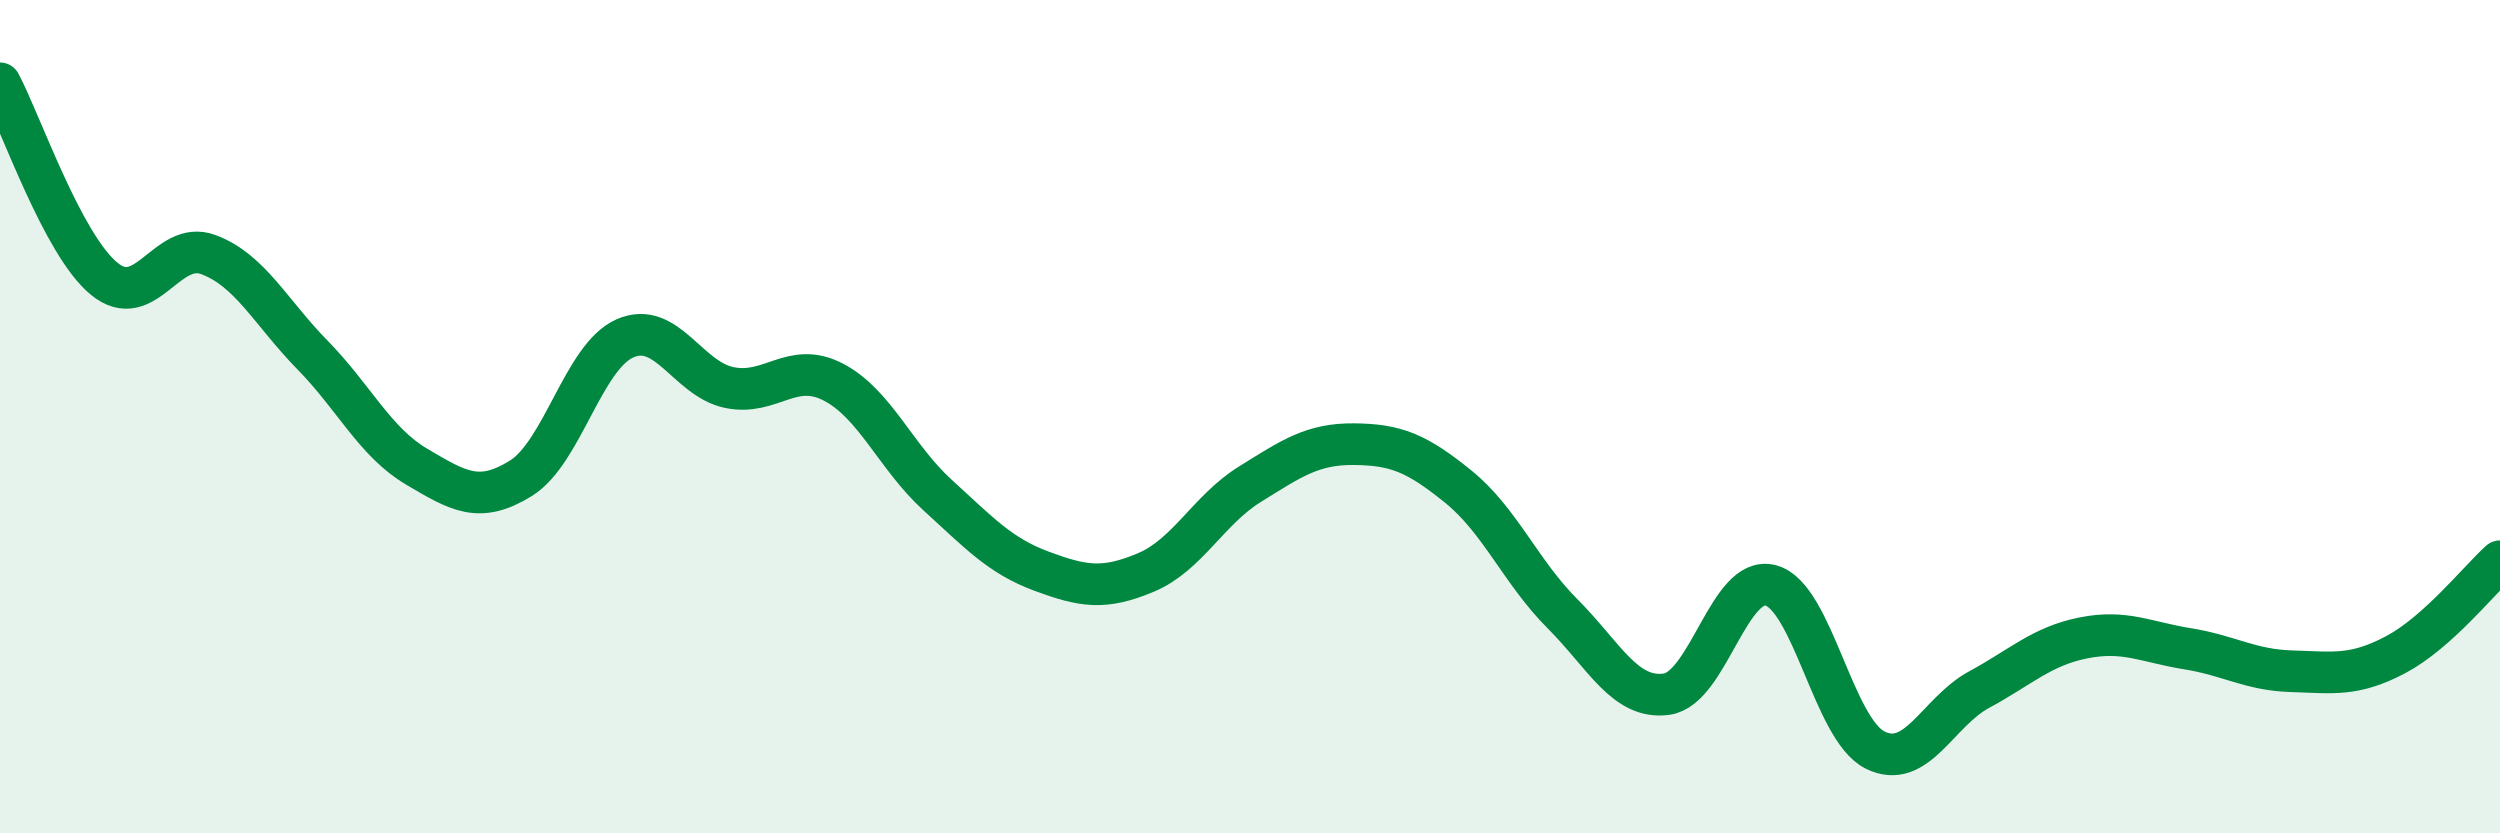 
    <svg width="60" height="20" viewBox="0 0 60 20" xmlns="http://www.w3.org/2000/svg">
      <path
        d="M 0,2 C 0.5,2.94 1.5,5.87 2.5,6.69 C 3.5,7.51 4,5.74 5,6.11 C 6,6.48 6.5,7.5 7.5,8.52 C 8.5,9.54 9,10.61 10,11.2 C 11,11.79 11.5,12.1 12.5,11.48 C 13.5,10.86 14,8.56 15,8.12 C 16,7.68 16.5,9.09 17.5,9.3 C 18.5,9.51 19,8.65 20,9.17 C 21,9.69 21.5,10.97 22.5,11.88 C 23.5,12.79 24,13.34 25,13.71 C 26,14.08 26.5,14.16 27.5,13.74 C 28.5,13.32 29,12.24 30,11.62 C 31,11 31.5,10.65 32.5,10.66 C 33.5,10.67 34,10.87 35,11.68 C 36,12.49 36.5,13.73 37.5,14.73 C 38.5,15.73 39,16.8 40,16.66 C 41,16.52 41.5,13.78 42.5,14.05 C 43.5,14.32 44,17.5 45,18 C 46,18.5 46.5,17.09 47.5,16.55 C 48.5,16.01 49,15.51 50,15.31 C 51,15.11 51.5,15.41 52.5,15.57 C 53.5,15.73 54,16.08 55,16.11 C 56,16.14 56.5,16.24 57.5,15.71 C 58.5,15.18 59.5,13.92 60,13.47L60 20L0 20Z"
        fill="#008740"
        opacity="0.1"
        stroke-linecap="round"
        stroke-linejoin="round"
      />
      <path
        d="M 0,2 C 0.5,2.94 1.5,5.87 2.5,6.69 C 3.5,7.51 4,5.74 5,6.11 C 6,6.48 6.5,7.5 7.5,8.52 C 8.5,9.54 9,10.61 10,11.2 C 11,11.79 11.5,12.1 12.5,11.48 C 13.5,10.86 14,8.56 15,8.12 C 16,7.68 16.5,9.09 17.5,9.3 C 18.5,9.51 19,8.65 20,9.17 C 21,9.69 21.5,10.97 22.5,11.88 C 23.5,12.79 24,13.34 25,13.71 C 26,14.08 26.5,14.16 27.5,13.74 C 28.5,13.32 29,12.24 30,11.62 C 31,11 31.5,10.65 32.5,10.66 C 33.5,10.67 34,10.87 35,11.68 C 36,12.49 36.5,13.73 37.5,14.73 C 38.5,15.73 39,16.8 40,16.66 C 41,16.52 41.5,13.78 42.5,14.05 C 43.5,14.32 44,17.5 45,18 C 46,18.5 46.5,17.09 47.5,16.55 C 48.5,16.01 49,15.51 50,15.31 C 51,15.11 51.5,15.41 52.5,15.57 C 53.5,15.73 54,16.08 55,16.11 C 56,16.14 56.5,16.24 57.5,15.71 C 58.5,15.18 59.5,13.92 60,13.47"
        stroke="#008740"
        stroke-width="1"
        fill="none"
        stroke-linecap="round"
        stroke-linejoin="round"
      />
    </svg>
  